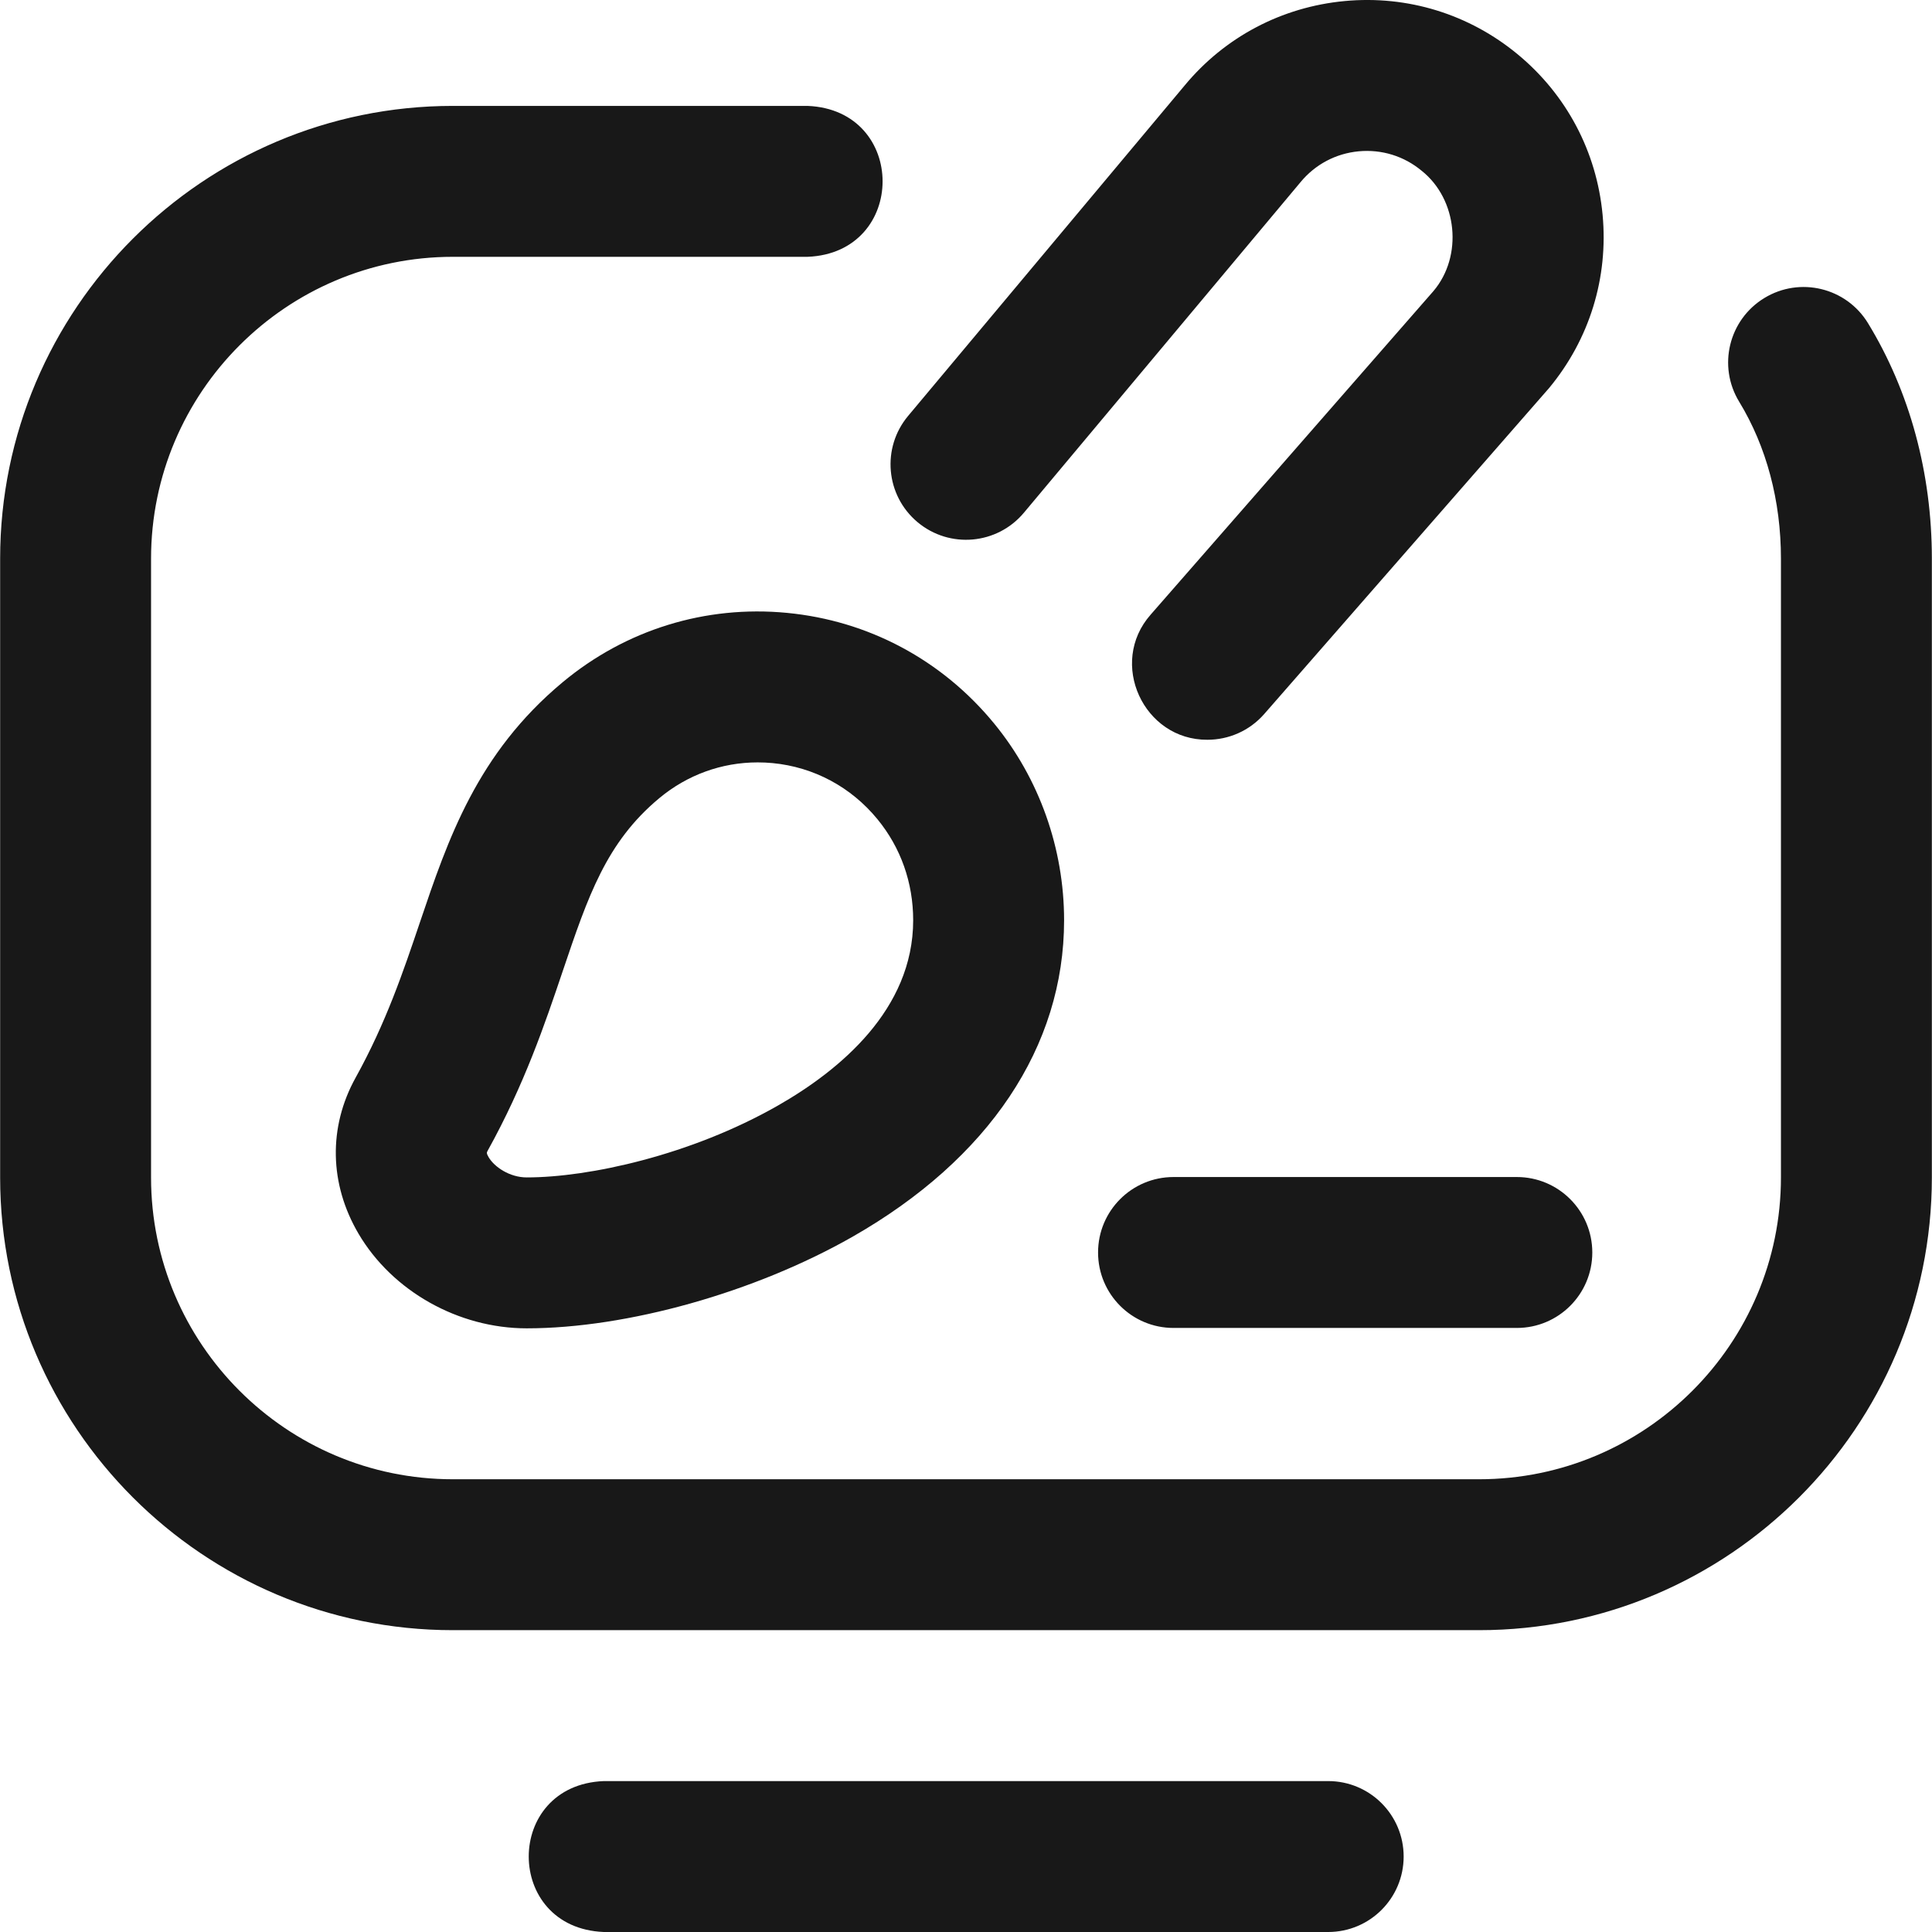 <svg width="70" height="70" viewBox="0 0 70 70" fill="none" xmlns="http://www.w3.org/2000/svg">
<g clip-path="url(#clip0_3673_835)">
<path d="M53.591 59.064H16.406C7.362 59.064 0.005 51.706 0.005 42.663V20.241C0.005 11.196 7.364 3.837 16.409 3.837H29.259C32.886 3.982 32.883 9.162 29.259 9.305H16.409C10.379 9.305 5.473 14.211 5.473 20.241V42.663C5.473 48.691 10.377 53.596 16.406 53.596H53.591C59.621 53.596 64.527 48.69 64.527 42.66V20.241C64.527 18.146 64.004 16.18 63.014 14.556C62.227 13.267 62.635 11.585 63.924 10.799C65.213 10.012 66.895 10.42 67.681 11.709C69.195 14.19 69.995 17.141 69.995 20.241V42.66C69.995 51.705 62.636 59.064 53.591 59.064ZM50.857 67.266C50.857 65.756 49.633 64.532 48.123 64.532H21.877C18.249 64.676 18.252 69.857 21.877 70H48.123C49.633 70 50.857 68.776 50.857 67.266ZM45.807 25.868C45.807 25.868 56.114 14.075 56.129 14.057C57.591 12.292 58.279 10.063 58.065 7.781C57.851 5.498 56.761 3.436 54.996 1.974C53.231 0.512 51.002 -0.176 48.72 0.038C46.438 0.252 44.375 1.342 42.922 3.097L32.903 15.069C31.934 16.227 32.087 17.951 33.246 18.92C34.404 19.889 36.128 19.736 37.097 18.578L47.124 6.596C47.654 5.955 48.402 5.56 49.23 5.482C50.059 5.405 50.867 5.654 51.507 6.185C52.809 7.219 53.012 9.277 51.938 10.545L41.69 22.27C40.142 24.025 41.435 26.818 43.748 26.803C44.509 26.803 45.267 26.486 45.807 25.868Z" fill="#181818"/>
<path d="M54.958 48.114H42.519C41.008 48.114 39.785 46.89 39.785 45.38C39.785 43.87 41.008 42.646 42.519 42.646H54.958C56.468 42.646 57.692 43.87 57.692 45.38C57.692 46.89 56.468 48.114 54.958 48.114ZM30.888 44.81C35.832 41.99 38.554 37.918 38.554 33.344C38.554 30.741 37.655 28.209 36.021 26.216C34.133 23.912 31.465 22.487 28.509 22.205C25.559 21.923 22.674 22.815 20.39 24.715C17.281 27.302 16.23 30.412 15.214 33.419C14.609 35.211 13.982 37.065 12.885 39.045C11.891 40.838 11.931 42.901 12.992 44.703C14.218 46.783 16.609 48.128 19.083 48.128C22.72 48.128 27.353 46.825 30.888 44.81ZM27.99 27.648C29.484 27.791 30.834 28.513 31.792 29.682C32.639 30.715 33.086 31.982 33.086 33.344C33.086 36.582 30.418 38.783 28.179 40.06C25.03 41.856 21.341 42.66 19.083 42.66C18.468 42.66 17.913 42.283 17.704 41.928C17.619 41.784 17.634 41.756 17.668 41.695C19.005 39.283 19.743 37.098 20.394 35.17C21.307 32.468 21.967 30.517 23.887 28.919H23.887C24.903 28.073 26.152 27.623 27.451 27.623C27.63 27.623 27.809 27.631 27.99 27.648Z" fill="#181818"/>
</g>
<defs>
<clipPath id="clip0_3673_835">
<rect width="70" height="70" fill="white"/>
</clipPath>
</defs>
</svg>
